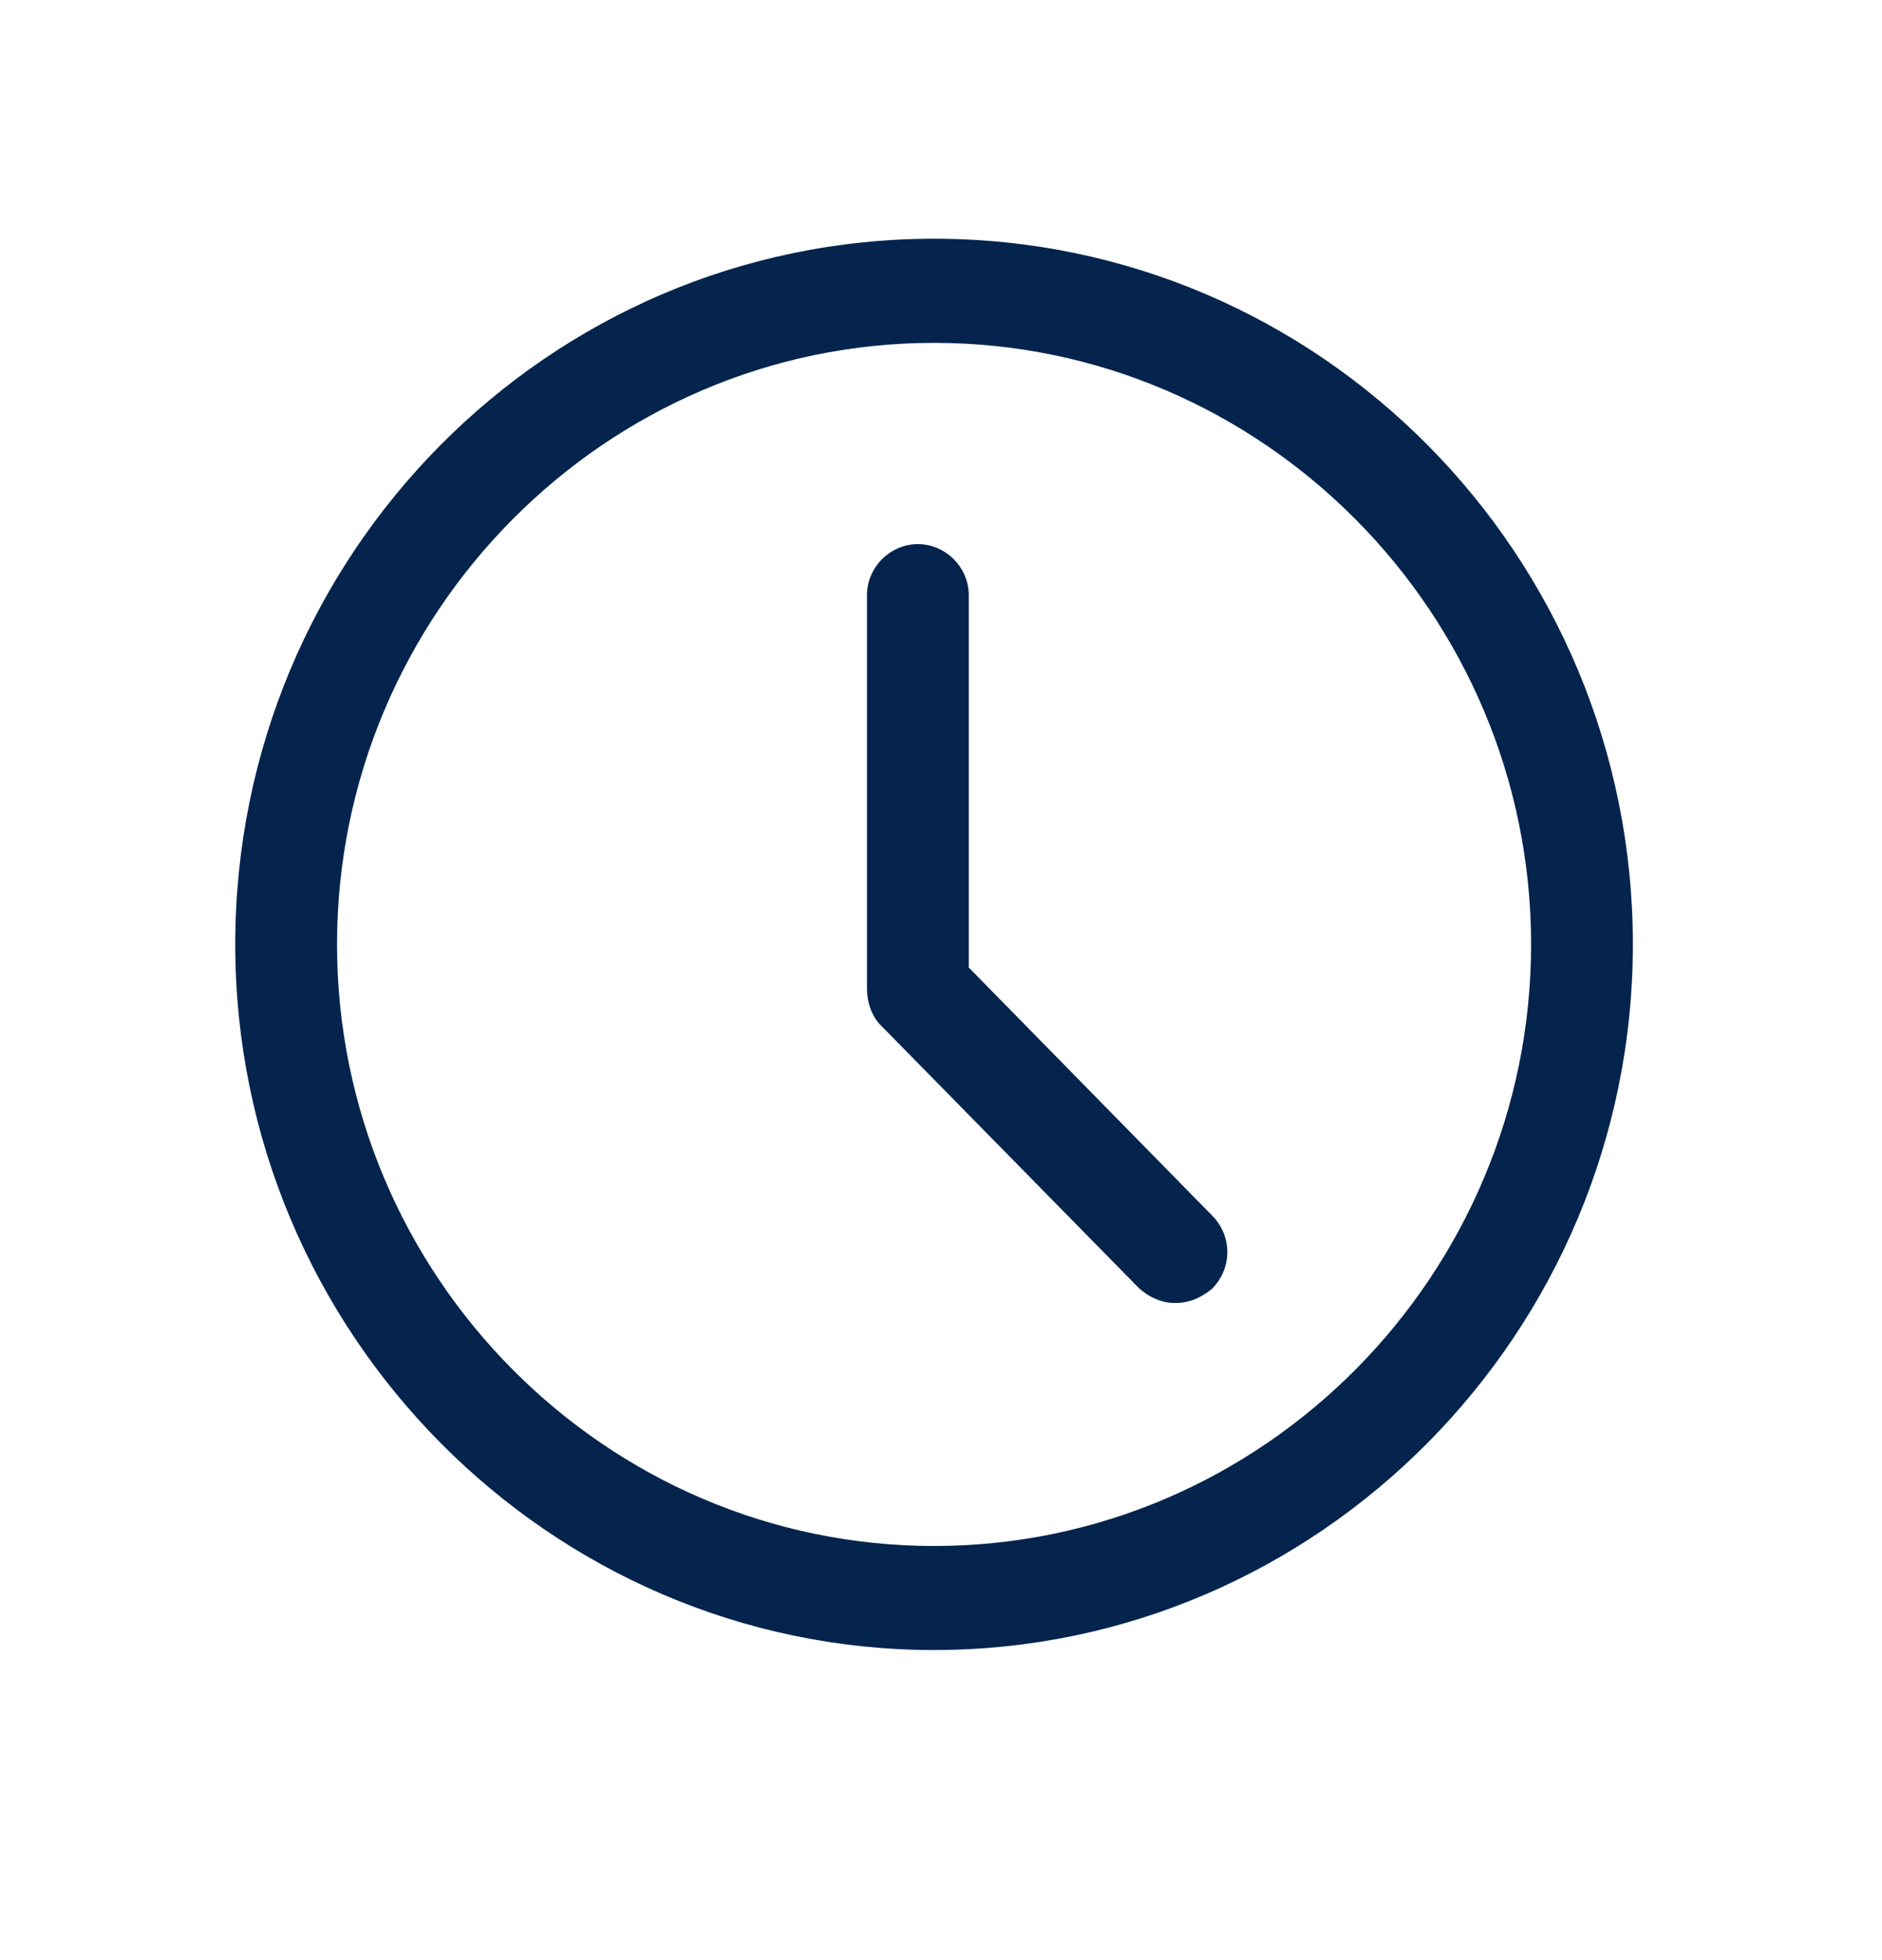 <svg width="24" height="25" viewBox="0 0 24 25" fill="none" xmlns="http://www.w3.org/2000/svg">
<path d="M12.354 12.34V7.59C12.354 7.236 12.059 6.94 11.705 6.94C11.351 6.94 11.056 7.236 11.056 7.59V12.606C11.056 12.783 11.115 12.96 11.233 13.078L14.508 16.413C14.626 16.531 14.803 16.619 14.98 16.619C15.157 16.619 15.305 16.56 15.452 16.442C15.718 16.177 15.718 15.763 15.452 15.498L12.354 12.34Z" fill="#04244D"/>
<path d="M11.912 3.045C6.984 3.045 3 7.088 3 12.045C3 17.003 7.013 21.045 11.912 21.045C16.81 21.045 20.823 17.003 20.823 12.045C20.823 7.088 16.839 3.045 11.912 3.045ZM11.912 19.718C7.721 19.718 4.298 16.265 4.298 12.045C4.298 7.826 7.721 4.373 11.912 4.373C16.102 4.373 19.525 7.826 19.525 12.045C19.525 16.265 16.102 19.718 11.912 19.718Z" fill="#04244D"/>
</svg>
